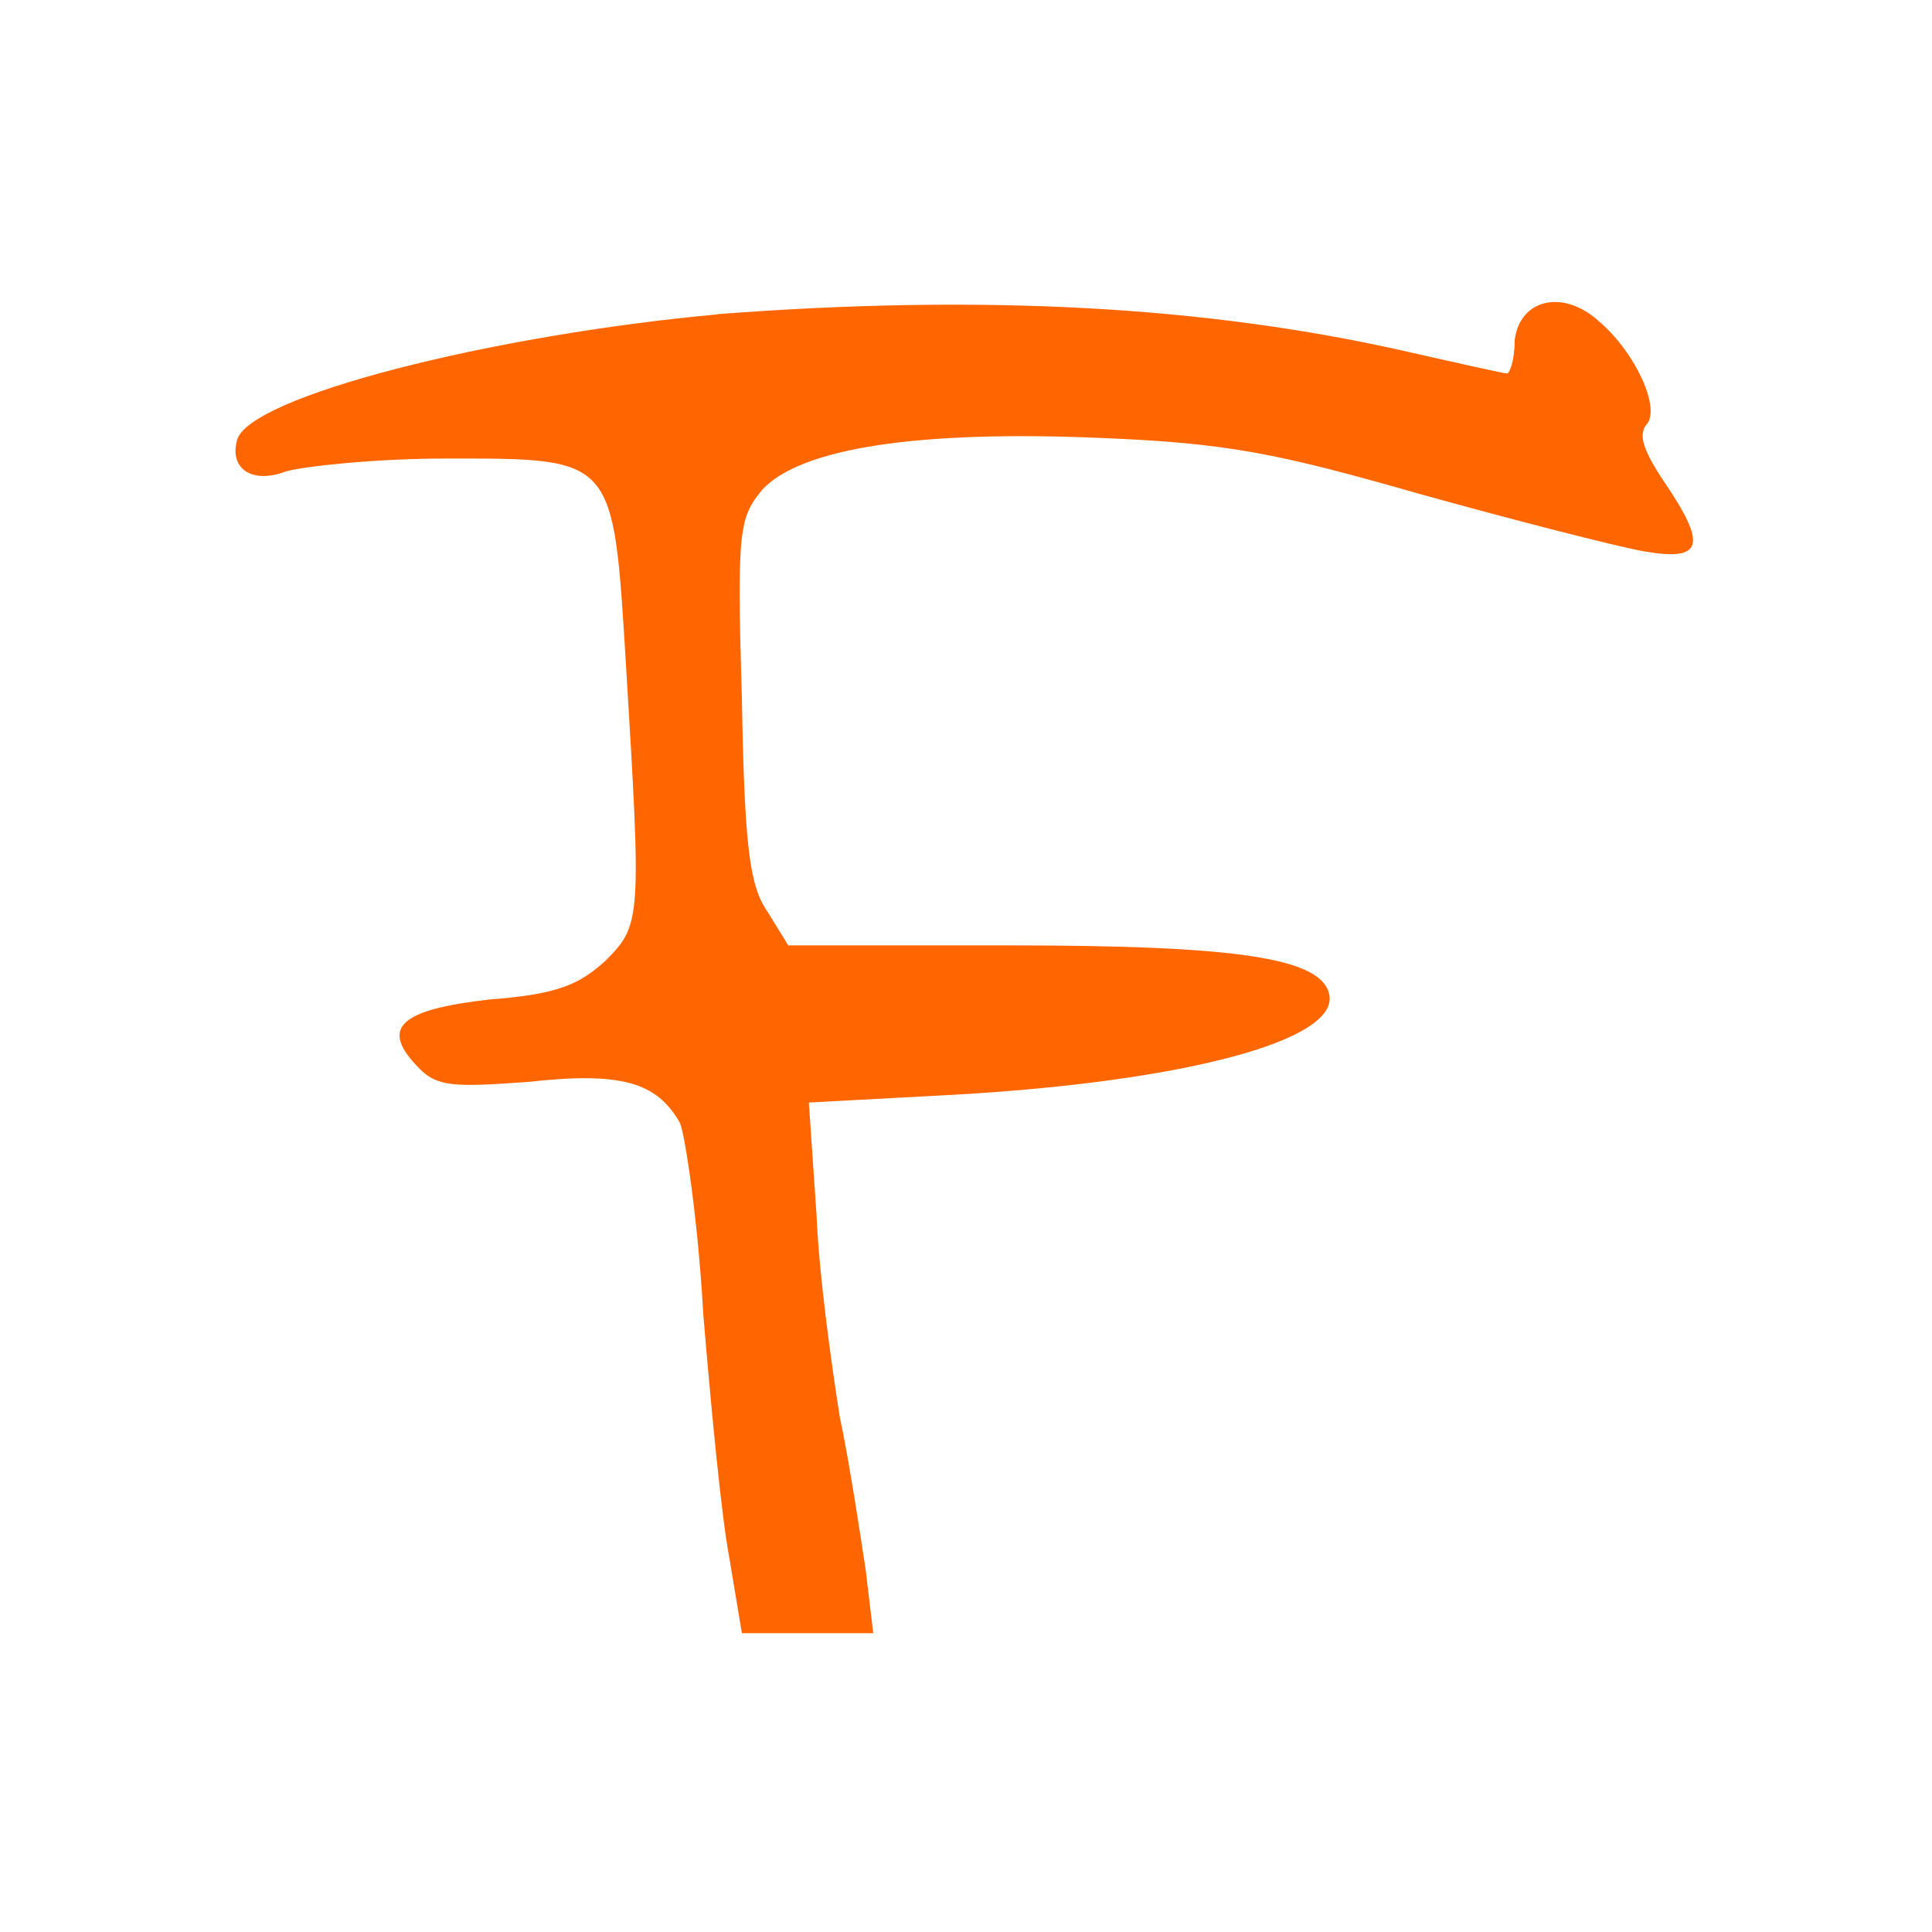 <?xml version="1.0" encoding="UTF-8"?>
<svg id="Layer_1" data-name="Layer 1" xmlns="http://www.w3.org/2000/svg" version="1.1" viewBox="0 0 75 75">
  <defs>
    <style>
      .cls-1 {
        fill: #f60;
        stroke-width: 0px;
      }
    </style>
  </defs>
  <path class="cls-1" d="M27.9,12.2c-8.8.8-18.3,3.2-18.7,4.9-.3,1.1.6,1.7,1.9,1.2.7-.2,3.5-.5,6.2-.5,6.6,0,6.5-.1,7,8,.6,9.9.6,10.1-.8,11.5-1,.9-1.8,1.3-4.5,1.5-3.5.4-4.3,1.1-2.7,2.7.7.7,1.4.7,4.2.5,3.6-.4,5,0,5.9,1.6.2.5.7,3.8.9,7.4.3,3.6.7,7.8,1,9.4l.5,3h5.1l-.3-2.5c-.2-1.3-.6-4-1-5.9-.3-1.9-.8-5.4-.9-7.8l-.3-4.4,5.6-.3c8.9-.5,15-2.1,14.6-3.9-.3-1.4-3.5-1.9-12.4-1.9h-8.6s-.8-1.3-.8-1.3c-.7-1-.9-2.5-1-8.3-.2-6.6-.1-7,.8-8.1,1.5-1.6,6-2.3,13.1-2,5,.2,6.9.6,12.5,2.2,3.6,1,7.5,2,8.6,2.2,2.3.4,2.5-.2.8-2.7-.8-1.2-1-1.8-.7-2.2.6-.6-.4-2.8-1.8-4-1.4-1.3-3.1-.9-3.3.7,0,.8-.2,1.3-.3,1.3s-1.9-.4-4.1-.9c-7.6-1.7-16.2-2.2-26.6-1.4Z"/>
</svg>